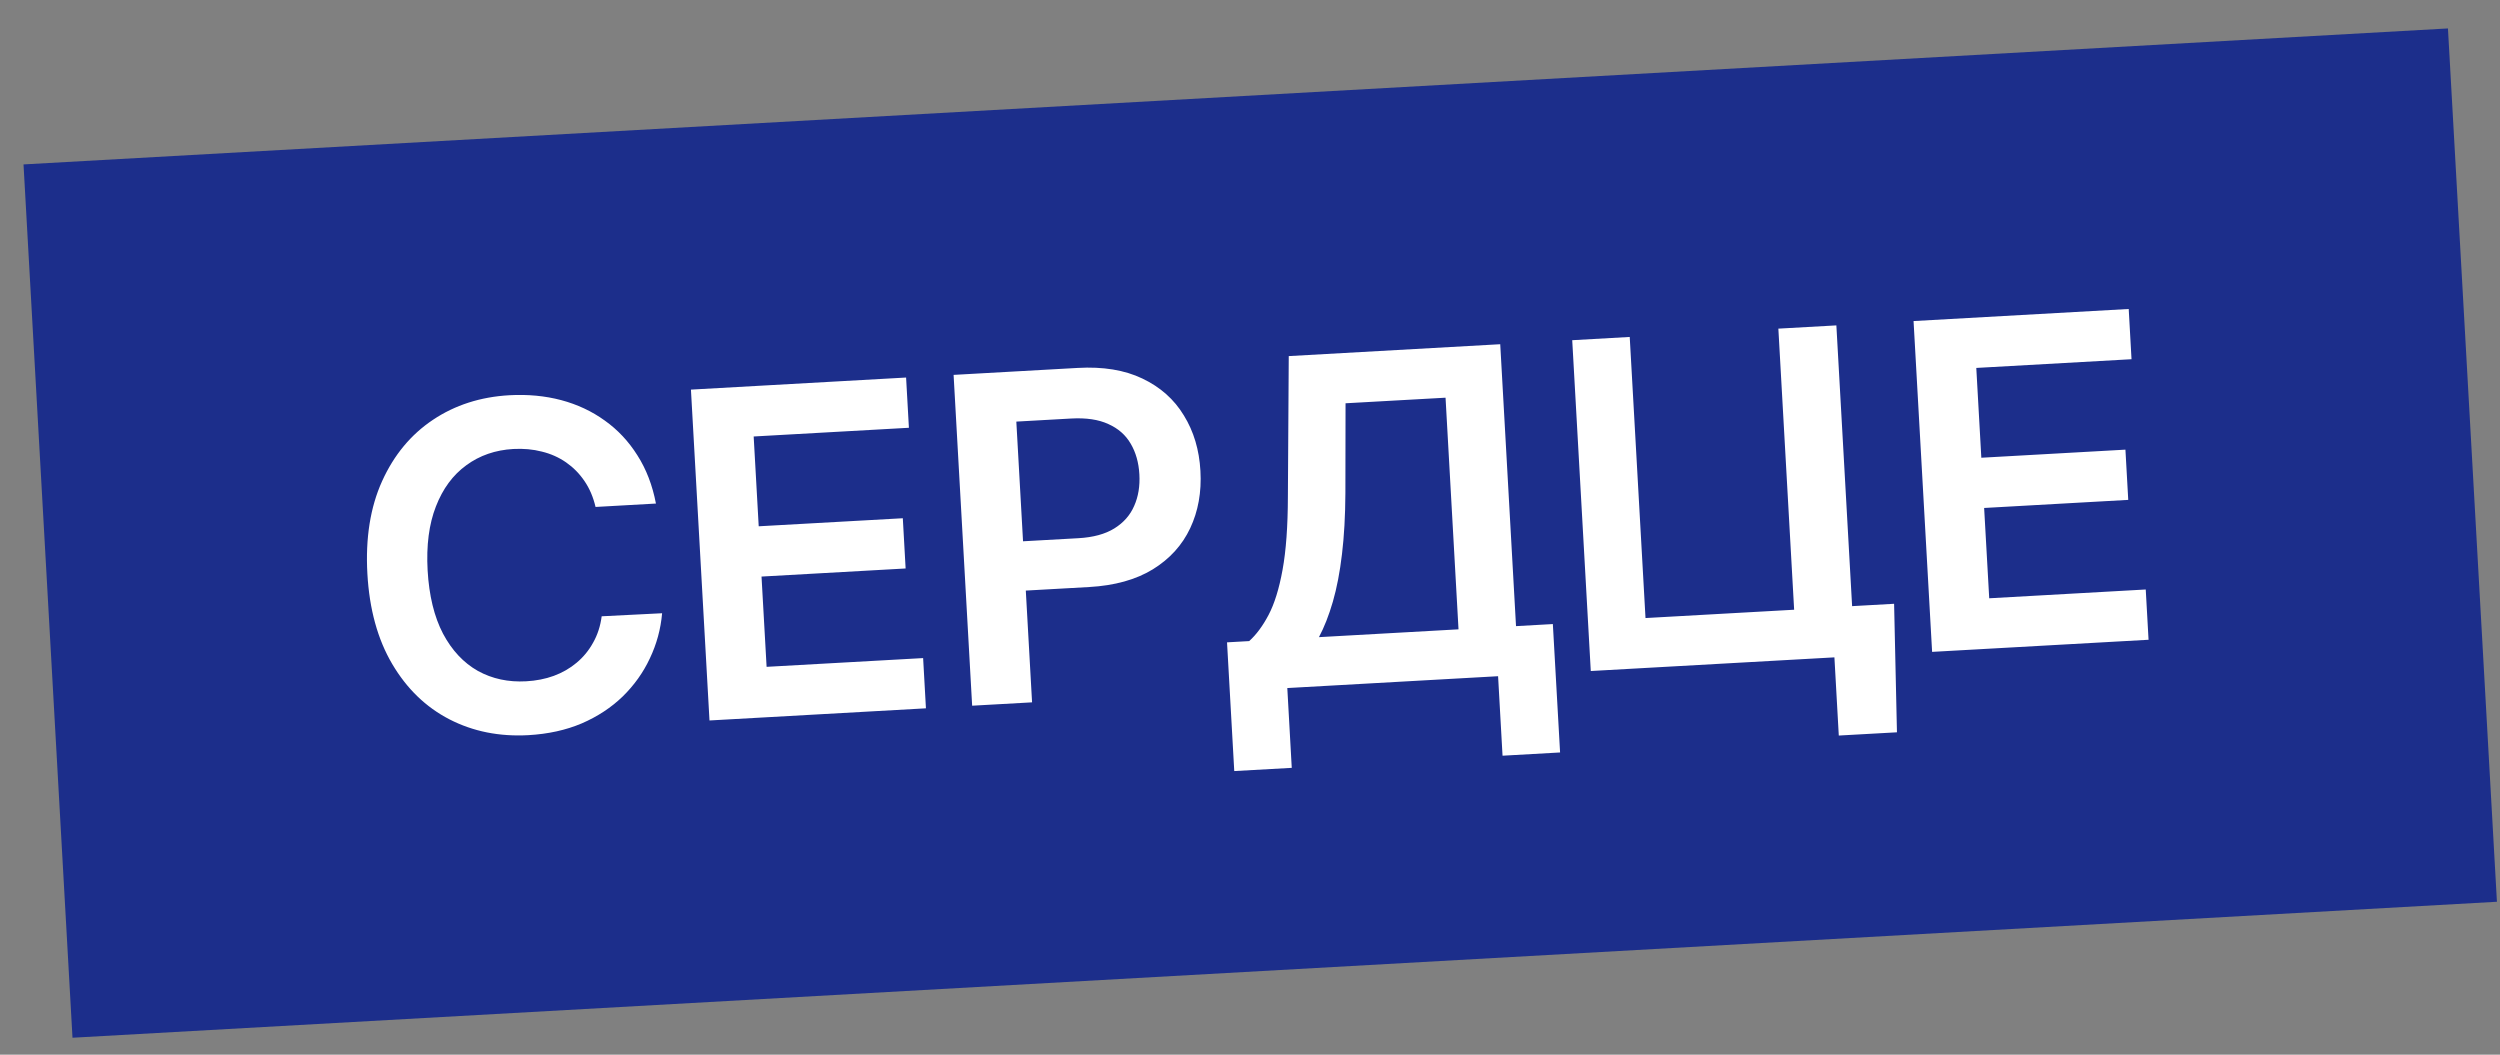 <?xml version="1.0" encoding="UTF-8"?> <svg xmlns="http://www.w3.org/2000/svg" width="64" height="27" viewBox="0 0 64 27" fill="none"><rect x="0" y="0" width="64" height="27" fill="#808080" stroke="none"/><rect width="62.163" height="22.392" transform="translate(0.602 4.209) rotate(-3.21)" fill="#1C2E8B"></rect><path d="M16.792 12.891L15.246 12.978C15.187 12.726 15.093 12.506 14.964 12.317C14.834 12.125 14.677 11.966 14.493 11.838C14.309 11.71 14.102 11.617 13.872 11.561C13.645 11.502 13.401 11.48 13.142 11.494C12.682 11.52 12.28 11.659 11.938 11.91C11.595 12.159 11.335 12.511 11.159 12.966C10.982 13.419 10.912 13.963 10.947 14.6C10.984 15.248 11.115 15.788 11.341 16.221C11.57 16.651 11.867 16.968 12.233 17.175C12.601 17.378 13.014 17.467 13.472 17.441C13.725 17.427 13.96 17.381 14.177 17.302C14.397 17.221 14.591 17.109 14.76 16.967C14.932 16.824 15.073 16.653 15.183 16.453C15.297 16.253 15.37 16.028 15.403 15.777L16.95 15.699C16.915 16.105 16.81 16.489 16.637 16.853C16.467 17.217 16.235 17.542 15.941 17.83C15.647 18.114 15.298 18.344 14.893 18.519C14.488 18.691 14.033 18.791 13.528 18.82C12.784 18.861 12.11 18.726 11.506 18.415C10.902 18.103 10.414 17.631 10.041 16.999C9.668 16.367 9.456 15.597 9.405 14.687C9.354 13.774 9.48 12.984 9.782 12.317C10.085 11.648 10.519 11.124 11.084 10.747C11.649 10.369 12.301 10.16 13.04 10.118C13.512 10.092 13.954 10.134 14.366 10.243C14.779 10.353 15.151 10.527 15.482 10.766C15.814 11.002 16.092 11.298 16.317 11.656C16.544 12.011 16.703 12.423 16.792 12.891ZM18.163 18.444L17.688 9.974L23.196 9.665L23.268 10.951L19.294 11.174L19.423 13.473L23.112 13.267L23.184 14.553L19.495 14.76L19.625 17.071L23.632 16.847L23.704 18.133L18.163 18.444ZM24.887 18.066L24.412 9.597L27.588 9.419C28.239 9.382 28.792 9.473 29.246 9.691C29.704 9.909 30.058 10.223 30.307 10.635C30.56 11.044 30.701 11.518 30.731 12.055C30.762 12.598 30.674 13.087 30.469 13.522C30.264 13.957 29.945 14.308 29.512 14.575C29.079 14.84 28.535 14.991 27.882 15.028L25.777 15.146L25.706 13.884L27.605 13.778C27.985 13.757 28.293 13.673 28.528 13.527C28.763 13.381 28.932 13.189 29.035 12.951C29.141 12.713 29.185 12.443 29.168 12.143C29.151 11.842 29.077 11.581 28.946 11.359C28.817 11.136 28.627 10.969 28.374 10.856C28.124 10.74 27.808 10.693 27.424 10.714L26.018 10.793L26.421 17.98L24.887 18.066ZM31.597 19.739L31.412 16.444L31.979 16.412C32.16 16.249 32.326 16.026 32.476 15.741C32.626 15.456 32.746 15.07 32.834 14.584C32.923 14.098 32.968 13.473 32.97 12.71L32.992 9.116L38.406 8.812L38.81 16.029L39.753 15.976L39.938 19.263L38.465 19.346L38.351 17.311L32.955 17.614L33.069 19.657L31.597 19.739ZM33.765 16.311L37.338 16.111L37.006 10.181L34.446 10.324L34.442 12.627C34.439 13.205 34.41 13.724 34.355 14.184C34.301 14.643 34.223 15.05 34.121 15.404C34.019 15.755 33.9 16.058 33.765 16.311ZM48.489 15.457L48.562 18.747L47.073 18.83L46.961 16.828L46.365 16.862L46.293 15.58L48.489 15.457ZM40.724 17.178L40.249 8.709L41.721 8.626L42.125 15.822L45.93 15.609L45.526 8.413L47.011 8.33L47.486 16.799L40.724 17.178ZM49.462 16.688L48.987 8.219L54.495 7.91L54.567 9.196L50.593 9.419L50.722 11.718L54.411 11.511L54.483 12.797L50.794 13.004L50.924 15.316L54.931 15.091L55.003 16.378L49.462 16.688Z" fill="white"></path></svg> 